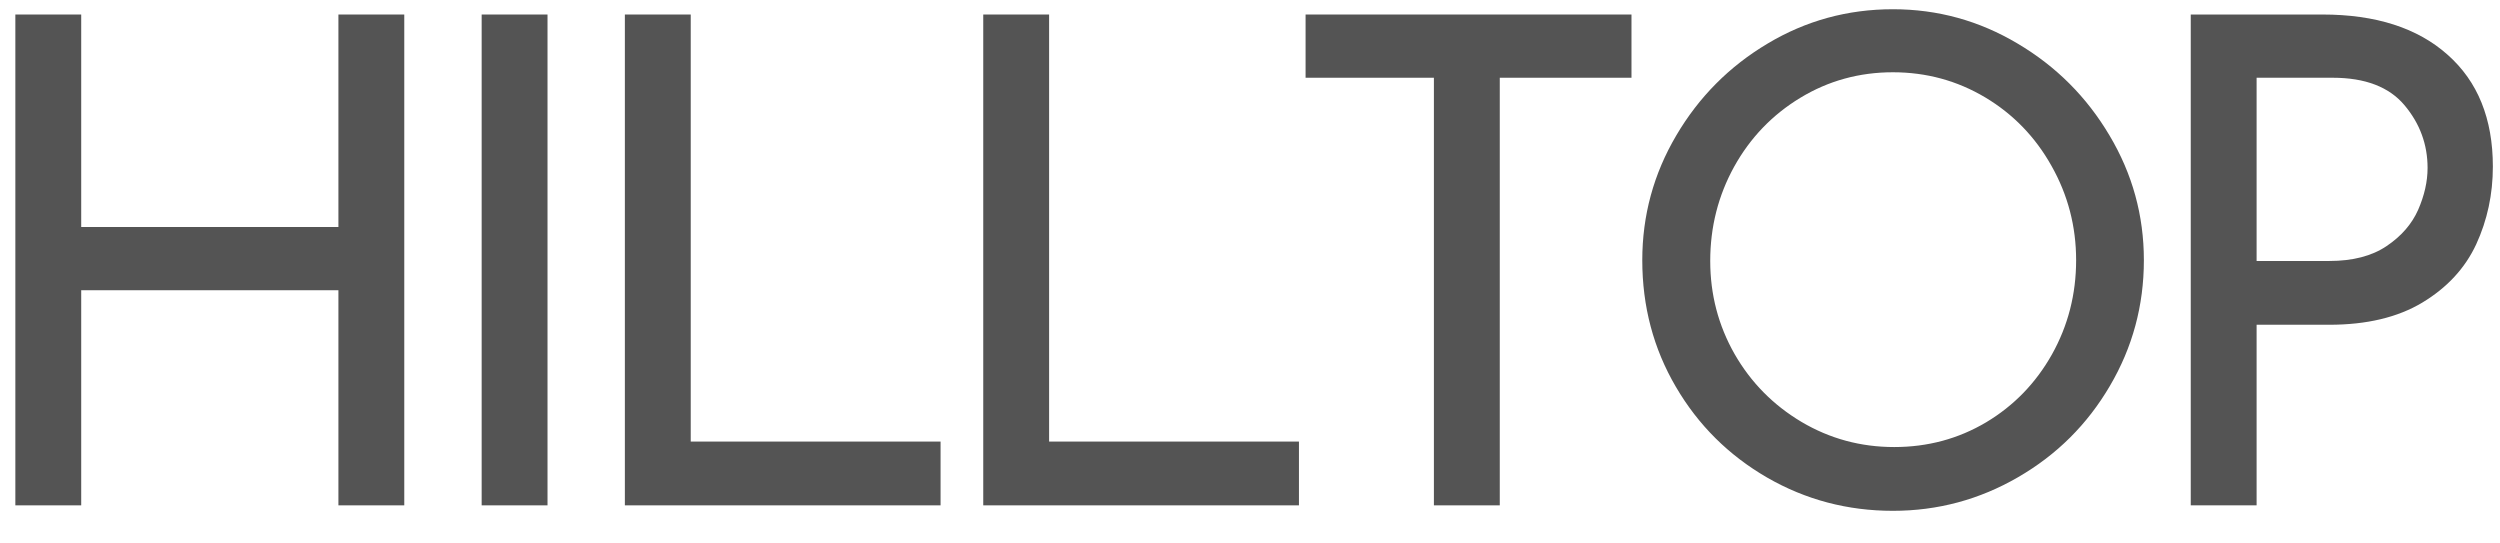 <svg xmlns="http://www.w3.org/2000/svg" xmlns:xlink="http://www.w3.org/1999/xlink" width="276" zoomAndPan="magnify" viewBox="0 0 206.88 45" height="60" preserveAspectRatio="xMidYMid meet" version="1.0"><defs><g/><clipPath id="a843379d20"><path d="M 135 0.012 L 178 0.012 L 178 43 L 135 43 Z M 135 0.012 " clip-rule="nonzero"/></clipPath><clipPath id="df3a6aa66d"><path d="M 181 1 L 206.762 1 L 206.762 42 L 181 42 Z M 181 1 " clip-rule="nonzero"/></clipPath></defs><g fill="#545454" fill-opacity="1"><g transform="translate(-4.633, 41.843)"><g><path d="M 38.047 0 L 32.594 0 L 32.594 -17.812 L 11.297 -17.812 L 11.297 0 L 5.844 0 L 5.844 -40.641 L 11.297 -40.641 L 11.297 -23.047 L 32.594 -23.047 L 32.594 -40.641 L 38.047 -40.641 Z M 38.047 0 "/></g></g></g><g fill="#545454" fill-opacity="1"><g transform="translate(33.977, 41.843)"><g><path d="M 11.297 -40.641 L 11.297 0 L 5.844 0 L 5.844 -40.641 Z M 11.297 -40.641 "/></g></g></g><g fill="#545454" fill-opacity="1"><g transform="translate(45.835, 41.843)"><g><path d="M 11.297 -40.641 L 11.297 -5.281 L 31.984 -5.281 L 31.984 0 L 5.844 0 L 5.844 -40.641 Z M 11.297 -40.641 "/></g></g></g><g fill="#545454" fill-opacity="1"><g transform="translate(75.509, 41.843)"><g><path d="M 11.297 -40.641 L 11.297 -5.281 L 31.984 -5.281 L 31.984 0 L 5.844 0 L 5.844 -40.641 Z M 11.297 -40.641 "/></g></g></g><g fill="#545454" fill-opacity="1"><g transform="translate(105.183, 41.843)"><g><path d="M 29.844 -40.641 L 29.844 -35.406 L 18.938 -35.406 L 18.938 0 L 13.484 0 L 13.484 -35.406 L 2.859 -35.406 L 2.859 -40.641 Z M 29.844 -40.641 "/></g></g></g><g clip-path="url(#a843379d20)"><g fill="#545454" fill-opacity="1"><g transform="translate(132.609, 41.843)"><g><path d="M 3.312 -20.297 C 3.312 -24.004 4.25 -27.445 6.125 -30.625 C 8 -33.812 10.52 -36.348 13.688 -38.234 C 16.852 -40.129 20.312 -41.078 24.062 -41.078 C 27.77 -41.078 31.211 -40.129 34.391 -38.234 C 37.578 -36.348 40.113 -33.812 42 -30.625 C 43.895 -27.445 44.844 -24.004 44.844 -20.297 C 44.844 -16.547 43.906 -13.078 42.031 -9.891 C 40.164 -6.703 37.629 -4.18 34.422 -2.328 C 31.223 -0.473 27.77 0.453 24.062 0.453 C 20.312 0.453 16.844 -0.461 13.656 -2.297 C 10.469 -4.141 7.945 -6.645 6.094 -9.812 C 4.238 -12.977 3.312 -16.473 3.312 -20.297 Z M 8.938 -20.234 C 8.938 -17.461 9.609 -14.895 10.953 -12.531 C 12.305 -10.176 14.156 -8.301 16.5 -6.906 C 18.844 -5.52 21.398 -4.828 24.172 -4.828 C 26.941 -4.828 29.477 -5.508 31.781 -6.875 C 34.082 -8.25 35.898 -10.125 37.234 -12.5 C 38.566 -14.883 39.234 -17.484 39.234 -20.297 C 39.234 -23.098 38.555 -25.695 37.203 -28.094 C 35.859 -30.5 34.023 -32.395 31.703 -33.781 C 29.379 -35.164 26.832 -35.859 24.062 -35.859 C 21.281 -35.859 18.727 -35.156 16.406 -33.75 C 14.082 -32.344 12.254 -30.441 10.922 -28.047 C 9.598 -25.648 8.938 -23.047 8.938 -20.234 Z M 8.938 -20.234 "/></g></g></g></g><g clip-path="url(#df3a6aa66d)"><g fill="#545454" fill-opacity="1"><g transform="translate(175.49, 41.843)"><g><path d="M 16.75 -40.641 C 21.164 -40.641 24.617 -39.531 27.109 -37.312 C 29.609 -35.102 30.859 -32.016 30.859 -28.047 C 30.859 -25.754 30.398 -23.613 29.484 -21.625 C 28.566 -19.645 27.082 -18.035 25.031 -16.797 C 22.988 -15.566 20.414 -14.953 17.312 -14.953 L 11.297 -14.953 L 11.297 0 L 5.844 0 L 5.844 -40.641 Z M 17.312 -20.234 C 19.258 -20.234 20.844 -20.645 22.062 -21.469 C 23.281 -22.289 24.148 -23.289 24.672 -24.469 C 25.191 -25.656 25.453 -26.812 25.453 -27.938 C 25.453 -29.883 24.816 -31.613 23.547 -33.125 C 22.273 -34.645 20.289 -35.406 17.594 -35.406 L 11.297 -35.406 L 11.297 -20.234 Z M 17.312 -20.234 "/></g></g></g></g></svg>